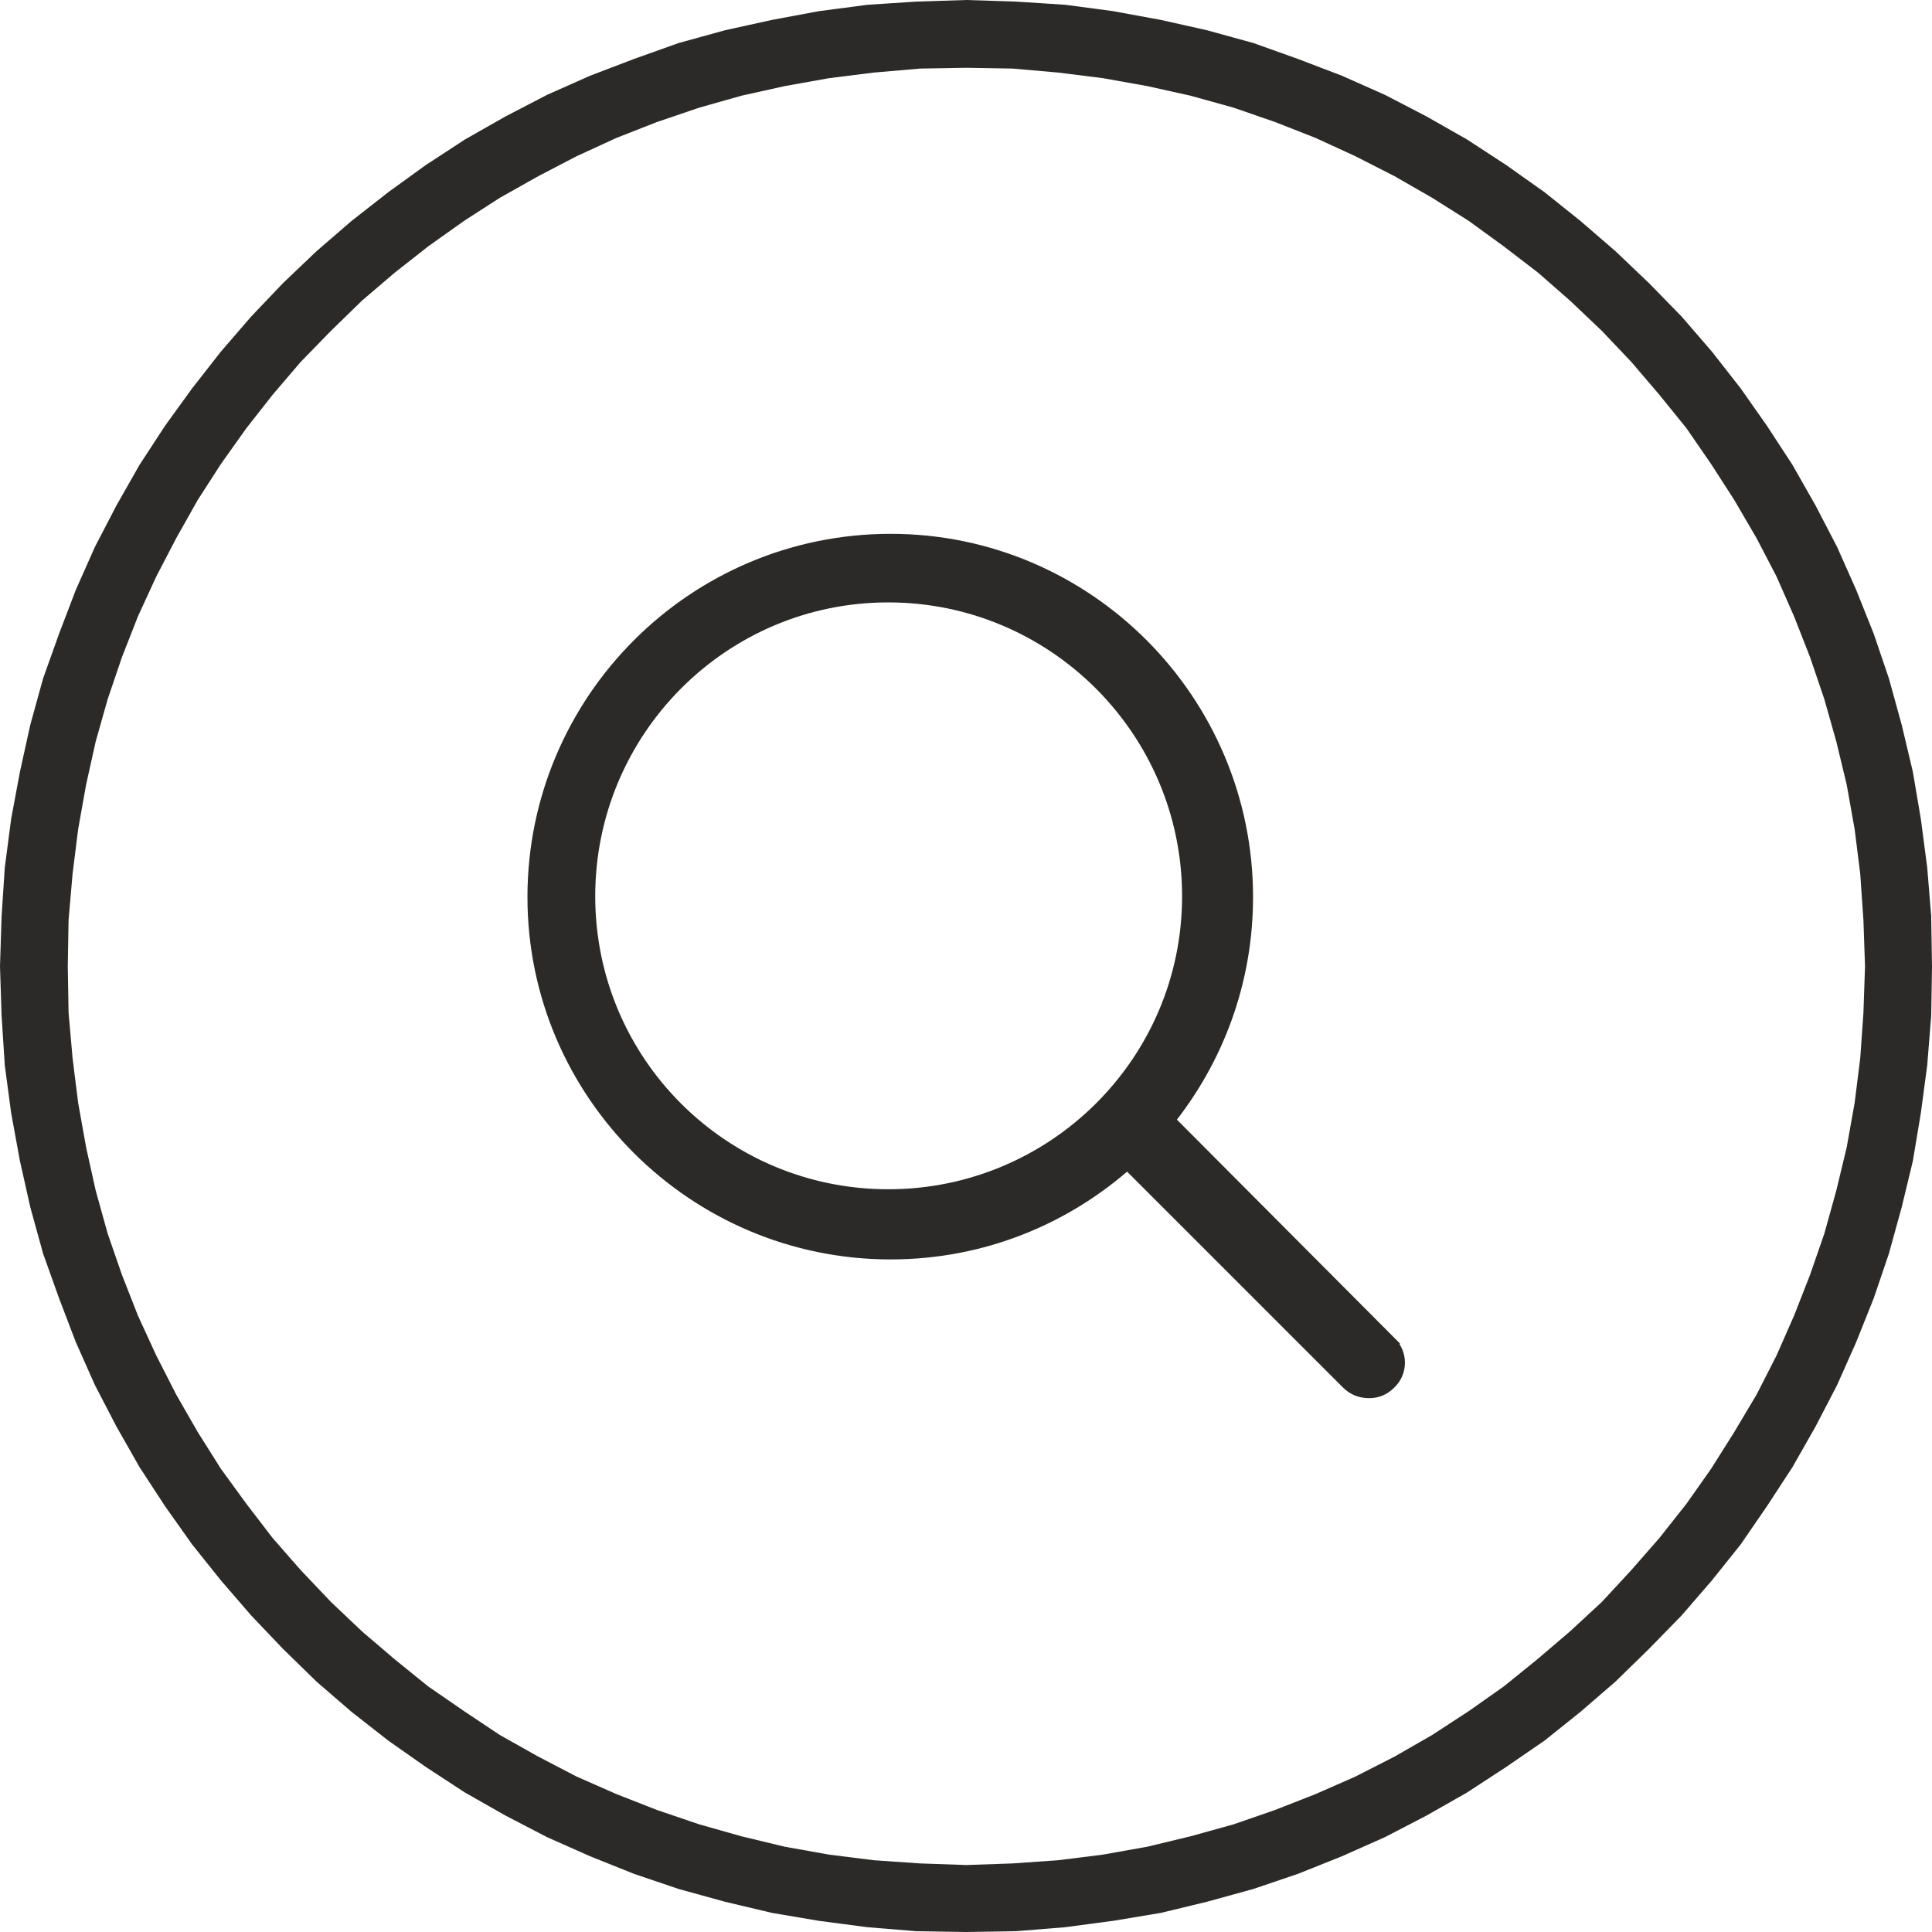 <?xml version="1.0" encoding="UTF-8"?>
<!DOCTYPE svg PUBLIC "-//W3C//DTD SVG 1.1//EN" "http://www.w3.org/Graphics/SVG/1.1/DTD/svg11.dtd">
<!-- Creator: CorelDRAW SE -->
<svg xmlns="http://www.w3.org/2000/svg" xml:space="preserve" width="104px" height="104px" version="1.1" style="shape-rendering:geometricPrecision; text-rendering:geometricPrecision; image-rendering:optimizeQuality; fill-rule:evenodd; clip-rule:evenodd"
viewBox="0 0 24.23 24.23"
 xmlns:xlink="http://www.w3.org/1999/xlink">
 <defs>
  <style type="text/css">
   <![CDATA[
    .str0 {stroke:#2B2A29;stroke-width:0.21;stroke-miterlimit:22.926}
    .fil2 {fill:none;fill-rule:nonzero}
    .fil1 {fill:#2B2A29}
    .fil0 {fill:#2B2A29;fill-rule:nonzero}
   ]]>
  </style>
 </defs>
 <g id="Warstwa_x0020_1">
  <g>
   <path class="fil0" d="M24.23 12.12l-0.84 0 0 0 -0.02 -0.58 -0.04 -0.58 -0.07 -0.56 -0.1 -0.56 -0.13 -0.54 -0.15 -0.53 -0.18 -0.53 -0.2 -0.51 -0.22 -0.5 -0.25 -0.48 -0.28 -0.48 -0.29 -0.45 -0.31 -0.45 -0.34 -0.42 -0.35 -0.41 -0.37 -0.39 -0.4 -0.38 -0.4 -0.35 -0.43 -0.33 -0.44 -0.32 -0.46 -0.29 -0.47 -0.27 -0.49 -0.25 -0.5 -0.23 -0.51 -0.2 -0.52 -0.18 -0.54 -0.15 -0.54 -0.12 -0.56 -0.1 -0.56 -0.07 -0.57 -0.05 -0.58 -0.01 0 -0.85 0.62 0.02 0.62 0.04 0.6 0.08 0.6 0.11 0.58 0.13 0.58 0.16 0.56 0.2 0.55 0.21 0.54 0.24 0.52 0.27 0.51 0.29 0.49 0.32 0.48 0.34 0.45 0.36 0.44 0.38 0.42 0.4 0.41 0.42 0.38 0.44 0.36 0.46 0.33 0.47 0.32 0.49 0.29 0.51 0.27 0.52 0.24 0.54 0.22 0.55 0.19 0.56 0.16 0.58 0.14 0.59 0.1 0.59 0.08 0.61 0.05 0.61 0.01 0.63 0 0zm-12.11 12.11l0 -0.84 0 0 0.58 -0.02 0.57 -0.04 0.56 -0.07 0.56 -0.1 0.54 -0.13 0.54 -0.15 0.52 -0.18 0.51 -0.2 0.5 -0.22 0.49 -0.25 0.47 -0.27 0.46 -0.3 0.44 -0.31 0.42 -0.34 0.41 -0.35 0.4 -0.37 0.37 -0.4 0.35 -0.4 0.34 -0.43 0.31 -0.44 0.29 -0.46 0.28 -0.47 0.25 -0.49 0.22 -0.5 0.2 -0.51 0.18 -0.52 0.15 -0.54 0.13 -0.54 0.1 -0.56 0.07 -0.56 0.04 -0.57 0.02 -0.58 0.84 0 -0.01 0.62 -0.05 0.62 -0.08 0.6 -0.1 0.6 -0.14 0.58 -0.16 0.58 -0.19 0.56 -0.22 0.55 -0.24 0.54 -0.27 0.52 -0.29 0.51 -0.32 0.49 -0.33 0.48 -0.36 0.45 -0.38 0.44 -0.41 0.42 -0.42 0.41 -0.44 0.38 -0.45 0.36 -0.48 0.33 -0.49 0.32 -0.51 0.29 -0.52 0.27 -0.54 0.24 -0.55 0.22 -0.56 0.19 -0.58 0.16 -0.58 0.14 -0.6 0.1 -0.6 0.08 -0.62 0.05 -0.62 0.01 0 0zm-12.12 -12.11l0.85 0 0 0 0.01 0.58 0.05 0.57 0.07 0.56 0.1 0.56 0.12 0.54 0.15 0.54 0.18 0.52 0.2 0.51 0.23 0.5 0.25 0.49 0.27 0.47 0.29 0.46 0.32 0.44 0.33 0.43 0.35 0.4 0.38 0.4 0.39 0.37 0.41 0.35 0.42 0.34 0.45 0.31 0.45 0.3 0.48 0.27 0.48 0.25 0.5 0.22 0.51 0.2 0.53 0.18 0.53 0.15 0.54 0.13 0.56 0.1 0.56 0.07 0.58 0.04 0.58 0.02 0 0.84 -0.63 -0.01 -0.61 -0.05 -0.61 -0.08 -0.59 -0.1 -0.59 -0.14 -0.58 -0.16 -0.56 -0.19 -0.55 -0.22 -0.54 -0.24 -0.52 -0.27 -0.51 -0.29 -0.49 -0.32 -0.47 -0.33 -0.46 -0.36 -0.44 -0.38 -0.42 -0.41 -0.4 -0.42 -0.38 -0.44 -0.36 -0.45 -0.34 -0.48 -0.32 -0.49 -0.29 -0.51 -0.27 -0.52 -0.24 -0.54 -0.21 -0.55 -0.2 -0.56 -0.16 -0.58 -0.13 -0.58 -0.11 -0.6 -0.08 -0.6 -0.04 -0.62 -0.02 -0.62 0 0zm12.12 -12.12l0 0.85 0 0 -0.58 0.01 -0.58 0.05 -0.56 0.07 -0.56 0.1 -0.54 0.12 -0.53 0.15 -0.53 0.18 -0.51 0.2 -0.5 0.23 -0.48 0.25 -0.48 0.27 -0.45 0.29 -0.45 0.32 -0.42 0.33 -0.41 0.35 -0.39 0.38 -0.38 0.39 -0.35 0.41 -0.33 0.42 -0.32 0.45 -0.29 0.45 -0.27 0.48 -0.25 0.48 -0.23 0.5 -0.2 0.51 -0.18 0.53 -0.15 0.53 -0.12 0.54 -0.1 0.56 -0.07 0.56 -0.05 0.58 -0.01 0.58 -0.85 0 0.02 -0.63 0.04 -0.61 0.08 -0.61 0.11 -0.59 0.13 -0.59 0.16 -0.58 0.2 -0.56 0.21 -0.55 0.24 -0.54 0.27 -0.52 0.29 -0.51 0.32 -0.49 0.34 -0.47 0.36 -0.46 0.38 -0.44 0.4 -0.42 0.42 -0.4 0.44 -0.38 0.46 -0.36 0.47 -0.34 0.49 -0.32 0.51 -0.29 0.52 -0.27 0.54 -0.24 0.55 -0.21 0.56 -0.2 0.58 -0.16 0.59 -0.13 0.59 -0.11 0.61 -0.08 0.61 -0.04 0.63 -0.02 0 0z"/>
  </g>
  <g>
   <path class="fil1" d="M17.41 16.85l-2.79 -2.8c0.62,-0.77 0.99,-1.74 0.99,-2.8 0,-2.45 -1.99,-4.45 -4.44,-4.45 -2.46,0 -4.45,2 -4.45,4.45 0,2.45 2,4.44 4.45,4.44 1.14,0 2.18,-0.43 2.97,-1.14l2.78 2.78c0.07,0.07 0.16,0.1 0.25,0.1 0.09,0 0.17,-0.03 0.24,-0.1 0.14,-0.13 0.14,-0.35 0,-0.48zm-6.27 -9.4c2.09,0 3.79,1.7 3.79,3.79 0,2.09 -1.7,3.78 -3.79,3.78 -2.09,0 -3.78,-1.69 -3.78,-3.78 0,-2.09 1.69,-3.79 3.78,-3.79z"/>
   <path id="1" class="fil2 str0" d="M17.41 16.85l-2.79 -2.8c0.62,-0.77 0.99,-1.74 0.99,-2.8 0,-2.45 -1.99,-4.45 -4.44,-4.45 -2.46,0 -4.45,2 -4.45,4.45 0,2.45 2,4.44 4.45,4.44 1.14,0 2.18,-0.43 2.97,-1.14l2.78 2.78c0.07,0.07 0.16,0.1 0.25,0.1 0.09,0 0.17,-0.03 0.24,-0.1 0.14,-0.13 0.14,-0.35 0,-0.48zm-6.27 -9.4c2.09,0 3.79,1.7 3.79,3.79 0,2.09 -1.7,3.78 -3.79,3.78 -2.09,0 -3.78,-1.69 -3.78,-3.78 0,-2.09 1.69,-3.79 3.78,-3.79z"/>
  </g>
 </g>
</svg>
